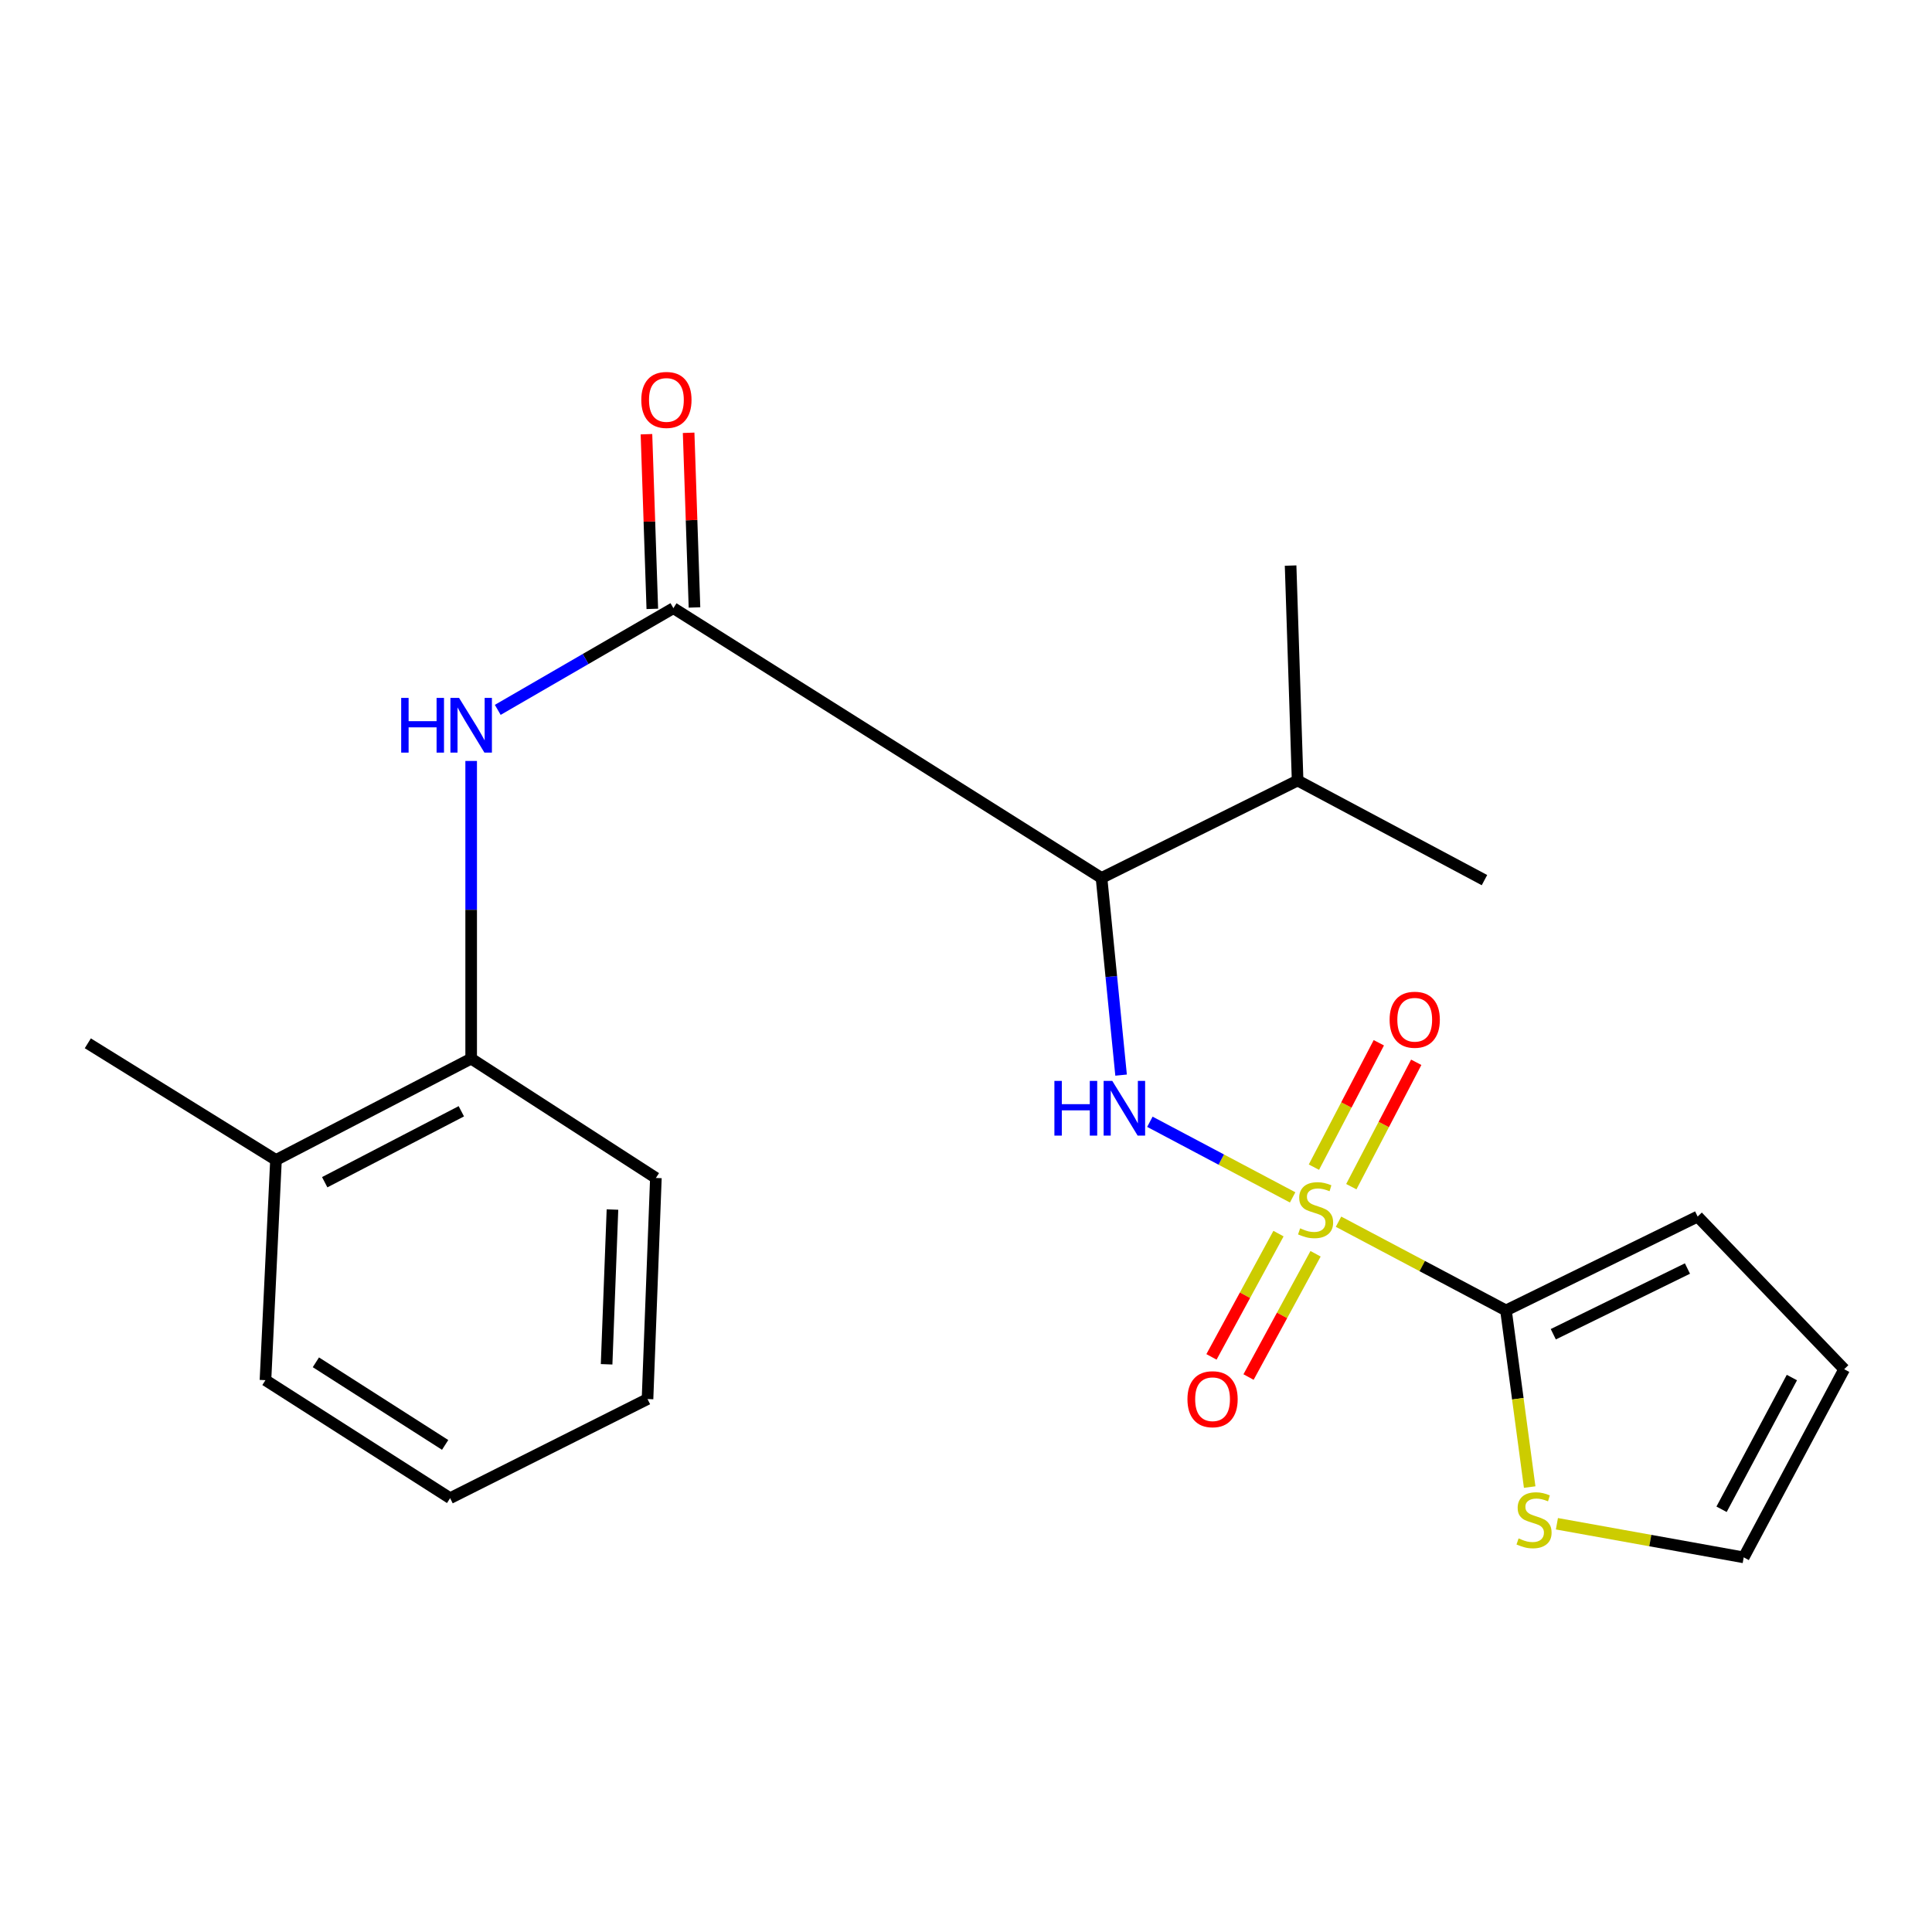 <?xml version='1.0' encoding='iso-8859-1'?>
<svg version='1.1' baseProfile='full'
              xmlns='http://www.w3.org/2000/svg'
                      xmlns:rdkit='http://www.rdkit.org/xml'
                      xmlns:xlink='http://www.w3.org/1999/xlink'
                  xml:space='preserve'
width='1000px' height='1000px' viewBox='0 0 1000 1000'>
<!-- END OF HEADER -->
<rect style='opacity:1.0;fill:#FFFFFF;stroke:none' width='1000' height='1000' x='0' y='0'> </rect>
<path class='bond-0' d='M 669.067,619.767 L 632.122,600.197' style='fill:none;fill-rule:evenodd;stroke:#CCCC00;stroke-width:6px;stroke-linecap:butt;stroke-linejoin:miter;stroke-opacity:1' />
<path class='bond-0' d='M 632.122,600.197 L 595.178,580.626' style='fill:none;fill-rule:evenodd;stroke:#0000FF;stroke-width:6px;stroke-linecap:butt;stroke-linejoin:miter;stroke-opacity:1' />
<path class='bond-2' d='M 692.815,632.348 L 736.155,655.31' style='fill:none;fill-rule:evenodd;stroke:#CCCC00;stroke-width:6px;stroke-linecap:butt;stroke-linejoin:miter;stroke-opacity:1' />
<path class='bond-2' d='M 736.155,655.31 L 779.495,678.271' style='fill:none;fill-rule:evenodd;stroke:#000000;stroke-width:6px;stroke-linecap:butt;stroke-linejoin:miter;stroke-opacity:1' />
<path class='bond-6' d='M 661.746,638.516 L 644.401,670.42' style='fill:none;fill-rule:evenodd;stroke:#CCCC00;stroke-width:6px;stroke-linecap:butt;stroke-linejoin:miter;stroke-opacity:1' />
<path class='bond-6' d='M 644.401,670.42 L 627.056,702.324' style='fill:none;fill-rule:evenodd;stroke:#FF0000;stroke-width:6px;stroke-linecap:butt;stroke-linejoin:miter;stroke-opacity:1' />
<path class='bond-6' d='M 680.934,648.948 L 663.589,680.852' style='fill:none;fill-rule:evenodd;stroke:#CCCC00;stroke-width:6px;stroke-linecap:butt;stroke-linejoin:miter;stroke-opacity:1' />
<path class='bond-6' d='M 663.589,680.852 L 646.244,712.755' style='fill:none;fill-rule:evenodd;stroke:#FF0000;stroke-width:6px;stroke-linecap:butt;stroke-linejoin:miter;stroke-opacity:1' />
<path class='bond-7' d='M 699.444,614.22 L 716.242,582.029' style='fill:none;fill-rule:evenodd;stroke:#CCCC00;stroke-width:6px;stroke-linecap:butt;stroke-linejoin:miter;stroke-opacity:1' />
<path class='bond-7' d='M 716.242,582.029 L 733.04,549.839' style='fill:none;fill-rule:evenodd;stroke:#FF0000;stroke-width:6px;stroke-linecap:butt;stroke-linejoin:miter;stroke-opacity:1' />
<path class='bond-7' d='M 680.081,604.116 L 696.879,571.925' style='fill:none;fill-rule:evenodd;stroke:#CCCC00;stroke-width:6px;stroke-linecap:butt;stroke-linejoin:miter;stroke-opacity:1' />
<path class='bond-7' d='M 696.879,571.925 L 713.678,539.735' style='fill:none;fill-rule:evenodd;stroke:#FF0000;stroke-width:6px;stroke-linecap:butt;stroke-linejoin:miter;stroke-opacity:1' />
<path class='bond-1' d='M 580.272,556.477 L 575.208,505.448' style='fill:none;fill-rule:evenodd;stroke:#0000FF;stroke-width:6px;stroke-linecap:butt;stroke-linejoin:miter;stroke-opacity:1' />
<path class='bond-1' d='M 575.208,505.448 L 570.144,454.42' style='fill:none;fill-rule:evenodd;stroke:#000000;stroke-width:6px;stroke-linecap:butt;stroke-linejoin:miter;stroke-opacity:1' />
<path class='bond-3' d='M 570.144,454.42 L 348.55,314.788' style='fill:none;fill-rule:evenodd;stroke:#000000;stroke-width:6px;stroke-linecap:butt;stroke-linejoin:miter;stroke-opacity:1' />
<path class='bond-14' d='M 570.144,454.42 L 671.641,404.005' style='fill:none;fill-rule:evenodd;stroke:#000000;stroke-width:6px;stroke-linecap:butt;stroke-linejoin:miter;stroke-opacity:1' />
<path class='bond-5' d='M 779.495,678.271 L 785.627,723.991' style='fill:none;fill-rule:evenodd;stroke:#000000;stroke-width:6px;stroke-linecap:butt;stroke-linejoin:miter;stroke-opacity:1' />
<path class='bond-5' d='M 785.627,723.991 L 791.759,769.711' style='fill:none;fill-rule:evenodd;stroke:#CCCC00;stroke-width:6px;stroke-linecap:butt;stroke-linejoin:miter;stroke-opacity:1' />
<path class='bond-9' d='M 779.495,678.271 L 878.699,629.688' style='fill:none;fill-rule:evenodd;stroke:#000000;stroke-width:6px;stroke-linecap:butt;stroke-linejoin:miter;stroke-opacity:1' />
<path class='bond-9' d='M 803.982,690.598 L 873.424,656.59' style='fill:none;fill-rule:evenodd;stroke:#000000;stroke-width:6px;stroke-linecap:butt;stroke-linejoin:miter;stroke-opacity:1' />
<path class='bond-4' d='M 348.55,314.788 L 303.094,341.106' style='fill:none;fill-rule:evenodd;stroke:#000000;stroke-width:6px;stroke-linecap:butt;stroke-linejoin:miter;stroke-opacity:1' />
<path class='bond-4' d='M 303.094,341.106 L 257.638,367.425' style='fill:none;fill-rule:evenodd;stroke:#0000FF;stroke-width:6px;stroke-linecap:butt;stroke-linejoin:miter;stroke-opacity:1' />
<path class='bond-10' d='M 359.464,314.422 L 357.948,269.217' style='fill:none;fill-rule:evenodd;stroke:#000000;stroke-width:6px;stroke-linecap:butt;stroke-linejoin:miter;stroke-opacity:1' />
<path class='bond-10' d='M 357.948,269.217 L 356.433,224.013' style='fill:none;fill-rule:evenodd;stroke:#FF0000;stroke-width:6px;stroke-linecap:butt;stroke-linejoin:miter;stroke-opacity:1' />
<path class='bond-10' d='M 337.636,315.153 L 336.12,269.949' style='fill:none;fill-rule:evenodd;stroke:#000000;stroke-width:6px;stroke-linecap:butt;stroke-linejoin:miter;stroke-opacity:1' />
<path class='bond-10' d='M 336.12,269.949 L 334.605,224.745' style='fill:none;fill-rule:evenodd;stroke:#FF0000;stroke-width:6px;stroke-linecap:butt;stroke-linejoin:miter;stroke-opacity:1' />
<path class='bond-8' d='M 243.874,393.868 L 243.874,470.907' style='fill:none;fill-rule:evenodd;stroke:#0000FF;stroke-width:6px;stroke-linecap:butt;stroke-linejoin:miter;stroke-opacity:1' />
<path class='bond-8' d='M 243.874,470.907 L 243.874,547.945' style='fill:none;fill-rule:evenodd;stroke:#000000;stroke-width:6px;stroke-linecap:butt;stroke-linejoin:miter;stroke-opacity:1' />
<path class='bond-11' d='M 805.856,788.693 L 854.199,797.395' style='fill:none;fill-rule:evenodd;stroke:#CCCC00;stroke-width:6px;stroke-linecap:butt;stroke-linejoin:miter;stroke-opacity:1' />
<path class='bond-11' d='M 854.199,797.395 L 902.541,806.098' style='fill:none;fill-rule:evenodd;stroke:#000000;stroke-width:6px;stroke-linecap:butt;stroke-linejoin:miter;stroke-opacity:1' />
<path class='bond-13' d='M 243.874,547.945 L 142.85,600.398' style='fill:none;fill-rule:evenodd;stroke:#000000;stroke-width:6px;stroke-linecap:butt;stroke-linejoin:miter;stroke-opacity:1' />
<path class='bond-13' d='M 238.784,575.196 L 168.068,611.914' style='fill:none;fill-rule:evenodd;stroke:#000000;stroke-width:6px;stroke-linecap:butt;stroke-linejoin:miter;stroke-opacity:1' />
<path class='bond-15' d='M 243.874,547.945 L 339.486,609.717' style='fill:none;fill-rule:evenodd;stroke:#000000;stroke-width:6px;stroke-linecap:butt;stroke-linejoin:miter;stroke-opacity:1' />
<path class='bond-12' d='M 878.699,629.688 L 954.545,708.702' style='fill:none;fill-rule:evenodd;stroke:#000000;stroke-width:6px;stroke-linecap:butt;stroke-linejoin:miter;stroke-opacity:1' />
<path class='bond-22' d='M 902.541,806.098 L 954.545,708.702' style='fill:none;fill-rule:evenodd;stroke:#000000;stroke-width:6px;stroke-linecap:butt;stroke-linejoin:miter;stroke-opacity:1' />
<path class='bond-22' d='M 891.076,781.201 L 927.479,713.024' style='fill:none;fill-rule:evenodd;stroke:#000000;stroke-width:6px;stroke-linecap:butt;stroke-linejoin:miter;stroke-opacity:1' />
<path class='bond-16' d='M 142.85,600.398 L 45.455,540.01' style='fill:none;fill-rule:evenodd;stroke:#000000;stroke-width:6px;stroke-linecap:butt;stroke-linejoin:miter;stroke-opacity:1' />
<path class='bond-17' d='M 142.85,600.398 L 137.402,714.368' style='fill:none;fill-rule:evenodd;stroke:#000000;stroke-width:6px;stroke-linecap:butt;stroke-linejoin:miter;stroke-opacity:1' />
<path class='bond-18' d='M 671.641,404.005 L 668.013,292.741' style='fill:none;fill-rule:evenodd;stroke:#000000;stroke-width:6px;stroke-linecap:butt;stroke-linejoin:miter;stroke-opacity:1' />
<path class='bond-19' d='M 671.641,404.005 L 768.357,455.548' style='fill:none;fill-rule:evenodd;stroke:#000000;stroke-width:6px;stroke-linecap:butt;stroke-linejoin:miter;stroke-opacity:1' />
<path class='bond-20' d='M 339.486,609.717 L 335.154,724.148' style='fill:none;fill-rule:evenodd;stroke:#000000;stroke-width:6px;stroke-linecap:butt;stroke-linejoin:miter;stroke-opacity:1' />
<path class='bond-20' d='M 317.011,626.055 L 313.979,706.157' style='fill:none;fill-rule:evenodd;stroke:#000000;stroke-width:6px;stroke-linecap:butt;stroke-linejoin:miter;stroke-opacity:1' />
<path class='bond-23' d='M 137.402,714.368 L 232.978,775.448' style='fill:none;fill-rule:evenodd;stroke:#000000;stroke-width:6px;stroke-linecap:butt;stroke-linejoin:miter;stroke-opacity:1' />
<path class='bond-23' d='M 163.5,705.127 L 230.403,747.883' style='fill:none;fill-rule:evenodd;stroke:#000000;stroke-width:6px;stroke-linecap:butt;stroke-linejoin:miter;stroke-opacity:1' />
<path class='bond-21' d='M 335.154,724.148 L 232.978,775.448' style='fill:none;fill-rule:evenodd;stroke:#000000;stroke-width:6px;stroke-linecap:butt;stroke-linejoin:miter;stroke-opacity:1' />
<path  class='atom-0' d='M 672.947 635.781
Q 673.267 635.901, 674.587 636.461
Q 675.907 637.021, 677.347 637.381
Q 678.827 637.701, 680.267 637.701
Q 682.947 637.701, 684.507 636.421
Q 686.067 635.101, 686.067 632.821
Q 686.067 631.261, 685.267 630.301
Q 684.507 629.341, 683.307 628.821
Q 682.107 628.301, 680.107 627.701
Q 677.587 626.941, 676.067 626.221
Q 674.587 625.501, 673.507 623.981
Q 672.467 622.461, 672.467 619.901
Q 672.467 616.341, 674.867 614.141
Q 677.307 611.941, 682.107 611.941
Q 685.387 611.941, 689.107 613.501
L 688.187 616.581
Q 684.787 615.181, 682.227 615.181
Q 679.467 615.181, 677.947 616.341
Q 676.427 617.461, 676.467 619.421
Q 676.467 620.941, 677.227 621.861
Q 678.027 622.781, 679.147 623.301
Q 680.307 623.821, 682.227 624.421
Q 684.787 625.221, 686.307 626.021
Q 687.827 626.821, 688.907 628.461
Q 690.027 630.061, 690.027 632.821
Q 690.027 636.741, 687.387 638.861
Q 684.787 640.941, 680.427 640.941
Q 677.907 640.941, 675.987 640.381
Q 674.107 639.861, 671.867 638.941
L 672.947 635.781
' fill='#CCCC00'/>
<path  class='atom-1' d='M 545.754 559.472
L 549.594 559.472
L 549.594 571.512
L 564.074 571.512
L 564.074 559.472
L 567.914 559.472
L 567.914 587.792
L 564.074 587.792
L 564.074 574.712
L 549.594 574.712
L 549.594 587.792
L 545.754 587.792
L 545.754 559.472
' fill='#0000FF'/>
<path  class='atom-1' d='M 575.714 559.472
L 584.994 574.472
Q 585.914 575.952, 587.394 578.632
Q 588.874 581.312, 588.954 581.472
L 588.954 559.472
L 592.714 559.472
L 592.714 587.792
L 588.834 587.792
L 578.874 571.392
Q 577.714 569.472, 576.474 567.272
Q 575.274 565.072, 574.914 564.392
L 574.914 587.792
L 571.234 587.792
L 571.234 559.472
L 575.714 559.472
' fill='#0000FF'/>
<path  class='atom-5' d='M 207.654 361.234
L 211.494 361.234
L 211.494 373.274
L 225.974 373.274
L 225.974 361.234
L 229.814 361.234
L 229.814 389.554
L 225.974 389.554
L 225.974 376.474
L 211.494 376.474
L 211.494 389.554
L 207.654 389.554
L 207.654 361.234
' fill='#0000FF'/>
<path  class='atom-5' d='M 237.614 361.234
L 246.894 376.234
Q 247.814 377.714, 249.294 380.394
Q 250.774 383.074, 250.854 383.234
L 250.854 361.234
L 254.614 361.234
L 254.614 389.554
L 250.734 389.554
L 240.774 373.154
Q 239.614 371.234, 238.374 369.034
Q 237.174 366.834, 236.814 366.154
L 236.814 389.554
L 233.134 389.554
L 233.134 361.234
L 237.614 361.234
' fill='#0000FF'/>
<path  class='atom-6' d='M 786.019 796.283
Q 786.339 796.403, 787.659 796.963
Q 788.979 797.523, 790.419 797.883
Q 791.899 798.203, 793.339 798.203
Q 796.019 798.203, 797.579 796.923
Q 799.139 795.603, 799.139 793.323
Q 799.139 791.763, 798.339 790.803
Q 797.579 789.843, 796.379 789.323
Q 795.179 788.803, 793.179 788.203
Q 790.659 787.443, 789.139 786.723
Q 787.659 786.003, 786.579 784.483
Q 785.539 782.963, 785.539 780.403
Q 785.539 776.843, 787.939 774.643
Q 790.379 772.443, 795.179 772.443
Q 798.459 772.443, 802.179 774.003
L 801.259 777.083
Q 797.859 775.683, 795.299 775.683
Q 792.539 775.683, 791.019 776.843
Q 789.499 777.963, 789.539 779.923
Q 789.539 781.443, 790.299 782.363
Q 791.099 783.283, 792.219 783.803
Q 793.379 784.323, 795.299 784.923
Q 797.859 785.723, 799.379 786.523
Q 800.899 787.323, 801.979 788.963
Q 803.099 790.563, 803.099 793.323
Q 803.099 797.243, 800.459 799.363
Q 797.859 801.443, 793.499 801.443
Q 790.979 801.443, 789.059 800.883
Q 787.179 800.363, 784.939 799.443
L 786.019 796.283
' fill='#CCCC00'/>
<path  class='atom-7' d='M 614.62 724.228
Q 614.62 717.428, 617.98 713.628
Q 621.34 709.828, 627.62 709.828
Q 633.9 709.828, 637.26 713.628
Q 640.62 717.428, 640.62 724.228
Q 640.62 731.108, 637.22 735.028
Q 633.82 738.908, 627.62 738.908
Q 621.38 738.908, 617.98 735.028
Q 614.62 731.148, 614.62 724.228
M 627.62 735.708
Q 631.94 735.708, 634.26 732.828
Q 636.62 729.908, 636.62 724.228
Q 636.62 718.668, 634.26 715.868
Q 631.94 713.028, 627.62 713.028
Q 623.3 713.028, 620.94 715.828
Q 618.62 718.628, 618.62 724.228
Q 618.62 729.948, 620.94 732.828
Q 623.3 735.708, 627.62 735.708
' fill='#FF0000'/>
<path  class='atom-8' d='M 719.26 527.811
Q 719.26 521.011, 722.62 517.211
Q 725.98 513.411, 732.26 513.411
Q 738.54 513.411, 741.9 517.211
Q 745.26 521.011, 745.26 527.811
Q 745.26 534.691, 741.86 538.611
Q 738.46 542.491, 732.26 542.491
Q 726.02 542.491, 722.62 538.611
Q 719.26 534.731, 719.26 527.811
M 732.26 539.291
Q 736.58 539.291, 738.9 536.411
Q 741.26 533.491, 741.26 527.811
Q 741.26 522.251, 738.9 519.451
Q 736.58 516.611, 732.26 516.611
Q 727.94 516.611, 725.58 519.411
Q 723.26 522.211, 723.26 527.811
Q 723.26 533.531, 725.58 536.411
Q 727.94 539.291, 732.26 539.291
' fill='#FF0000'/>
<path  class='atom-11' d='M 331.934 207.001
Q 331.934 200.201, 335.294 196.401
Q 338.654 192.601, 344.934 192.601
Q 351.214 192.601, 354.574 196.401
Q 357.934 200.201, 357.934 207.001
Q 357.934 213.881, 354.534 217.801
Q 351.134 221.681, 344.934 221.681
Q 338.694 221.681, 335.294 217.801
Q 331.934 213.921, 331.934 207.001
M 344.934 218.481
Q 349.254 218.481, 351.574 215.601
Q 353.934 212.681, 353.934 207.001
Q 353.934 201.441, 351.574 198.641
Q 349.254 195.801, 344.934 195.801
Q 340.614 195.801, 338.254 198.601
Q 335.934 201.401, 335.934 207.001
Q 335.934 212.721, 338.254 215.601
Q 340.614 218.481, 344.934 218.481
' fill='#FF0000'/>
</svg>
